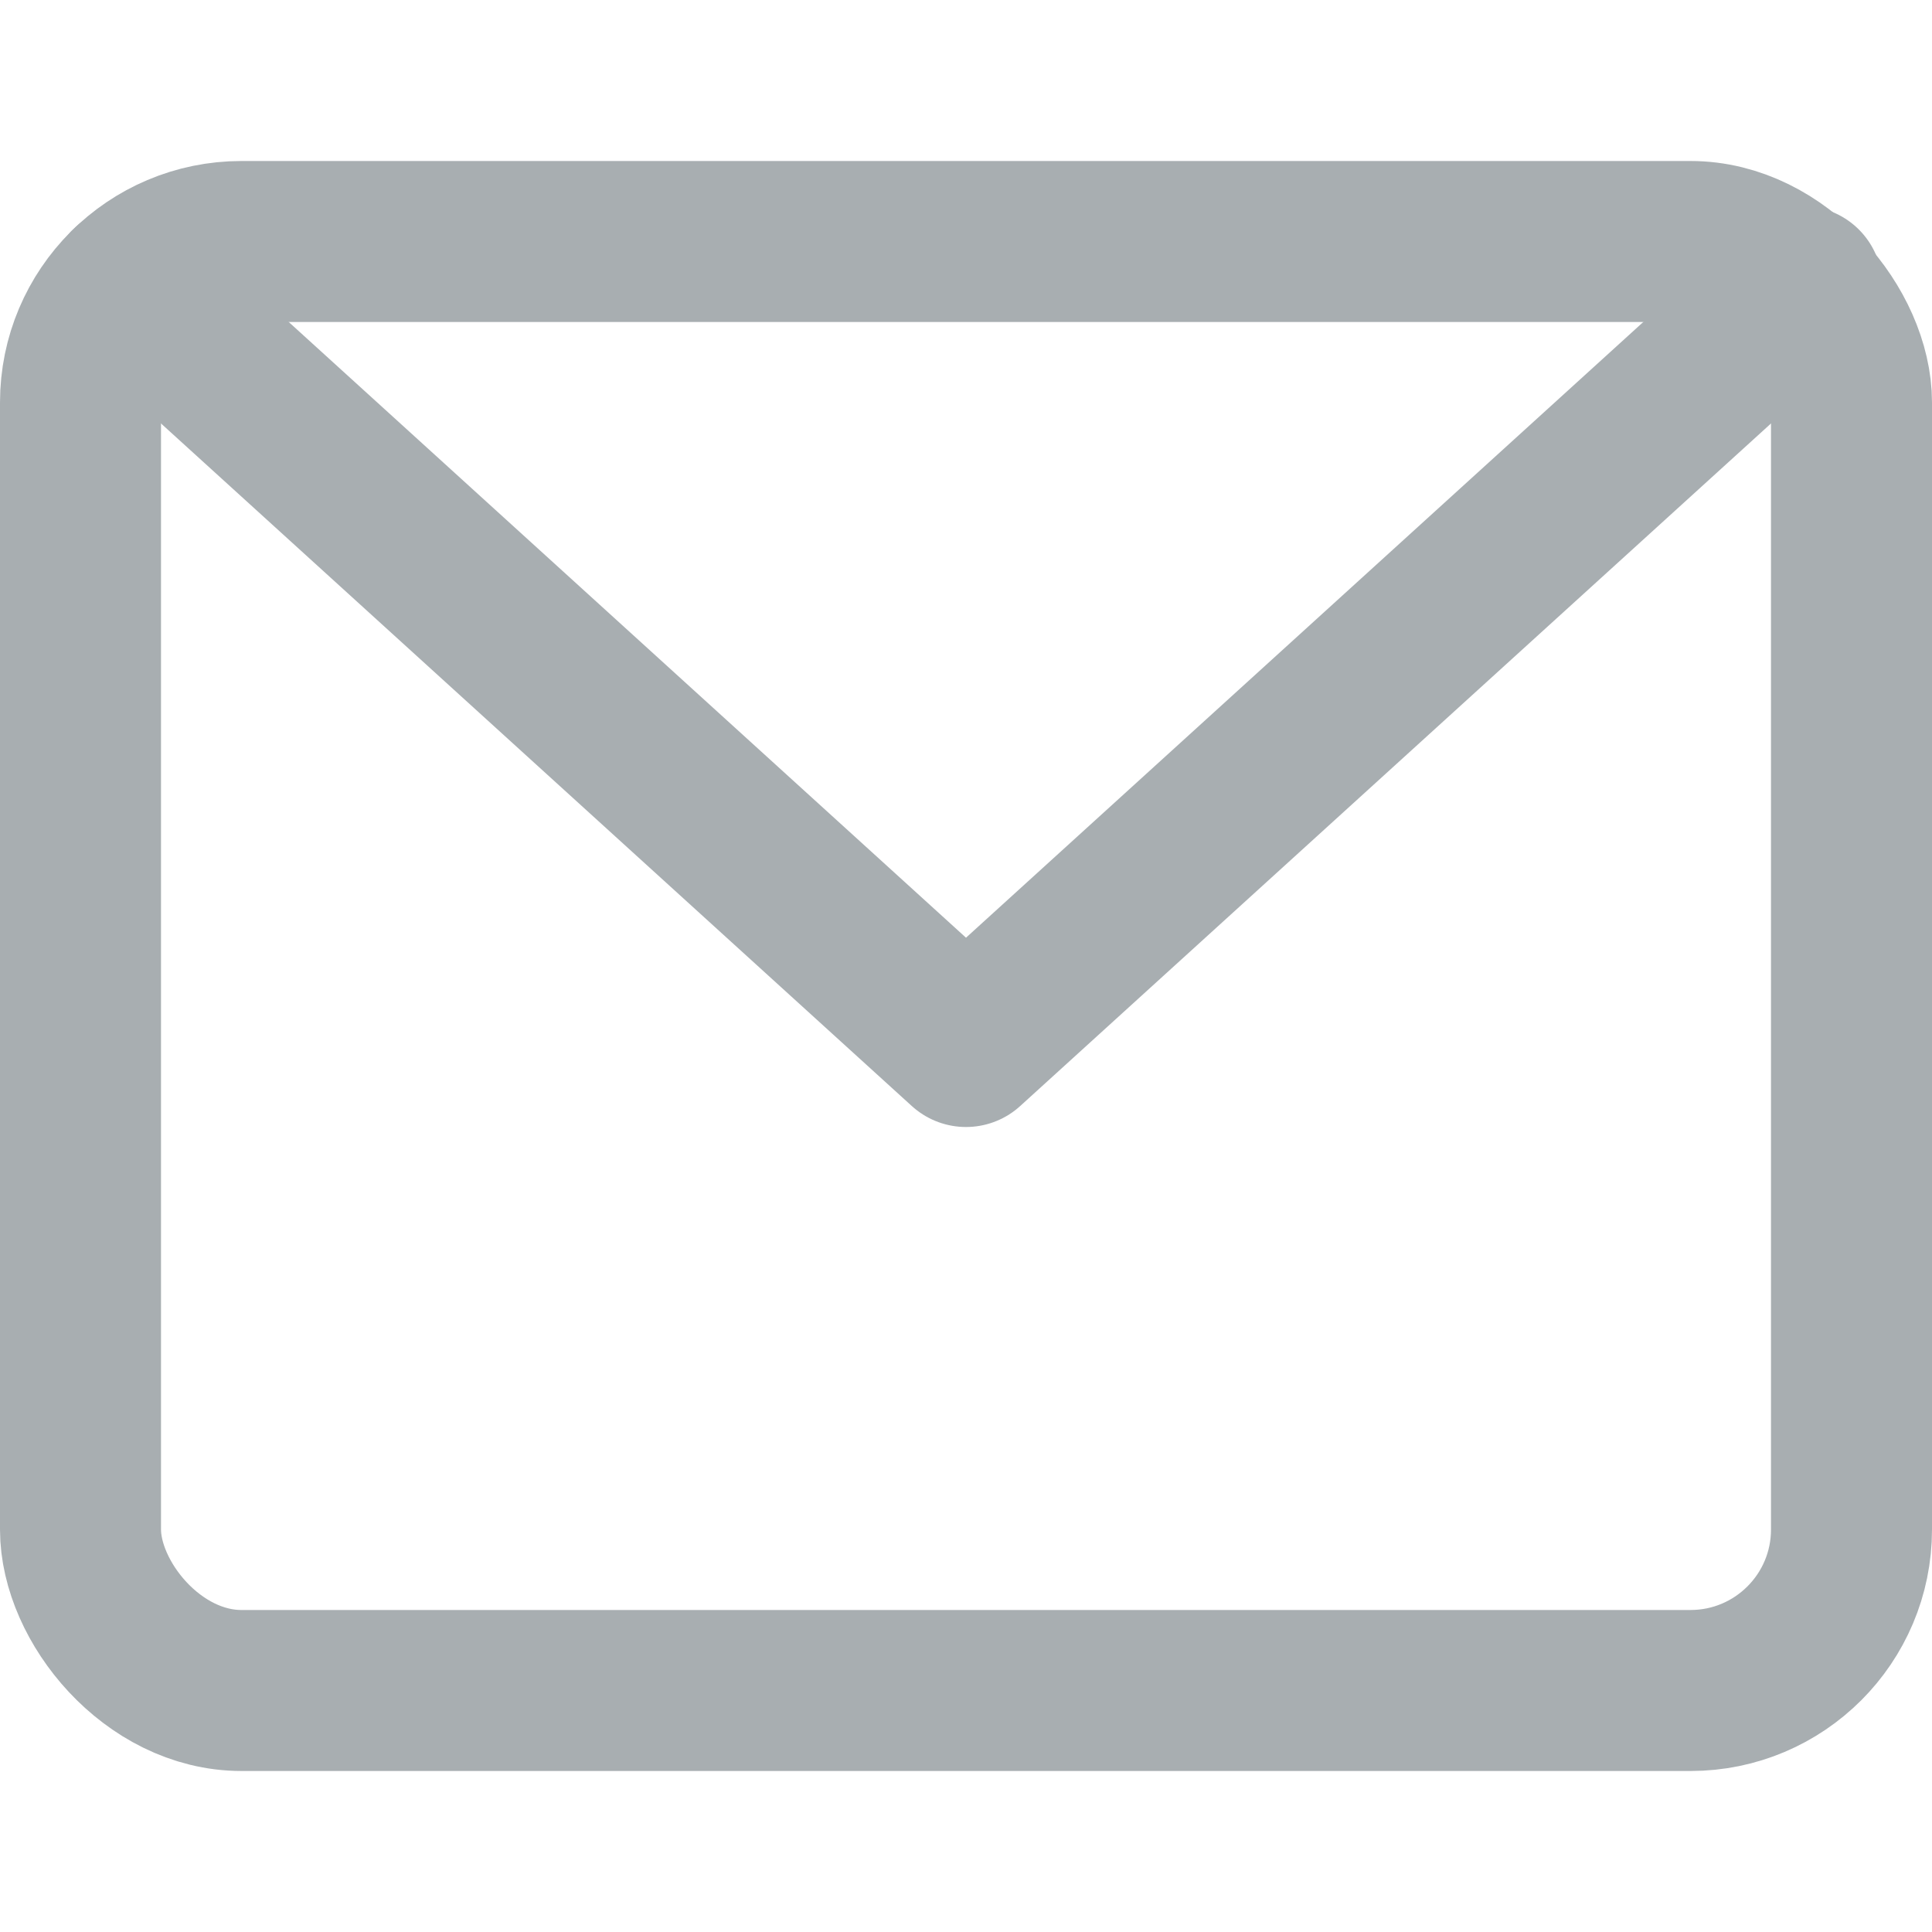 <?xml version="1.0" encoding="UTF-8"?>
<svg width="24px" height="24px" viewBox="0 0 24 24" version="1.1" xmlns="http://www.w3.org/2000/svg" xmlns:xlink="http://www.w3.org/1999/xlink">
    <title>icon_mail</title>
    <g id="Screendesigns" stroke="none" stroke-width="1" fill="none" fill-rule="evenodd" opacity="0.9">
        <g id="20210223_Firstcon-eSales-Portal___LOGIN" transform="translate(-1015, -876)">
            <g id="card_login" transform="translate(656, 124)">
                <g id="content" transform="translate(48, 48)">
                    <g id="group" transform="translate(0, 144)">
                        <g id="stack" transform="translate(13, 440)">
                            <g id="infos" transform="translate(2, 80)">
                                <g id="contact" transform="translate(296, 0)">
                                    <g id="icon_mail" transform="translate(0, 40)">
                                        <rect id="Rectangle" x="0" y="0" width="24" height="24"></rect>
                                        <g id="Group" stroke-linecap="round" stroke-linejoin="round" transform="translate(1, 3)" stroke="#9EA5A9" stroke-width="2">
                                            <polyline id="Path" points="0.614 0.558 11 10 21.385 0.559"></polyline>
                                            <rect id="Rectangle" x="0" y="0" width="22" height="18" rx="2"></rect>
                                        </g>
                                    </g>
                                </g>
                            </g>
                        </g>
                    </g>
                </g>
            </g>
        </g>
    </g>
</svg>